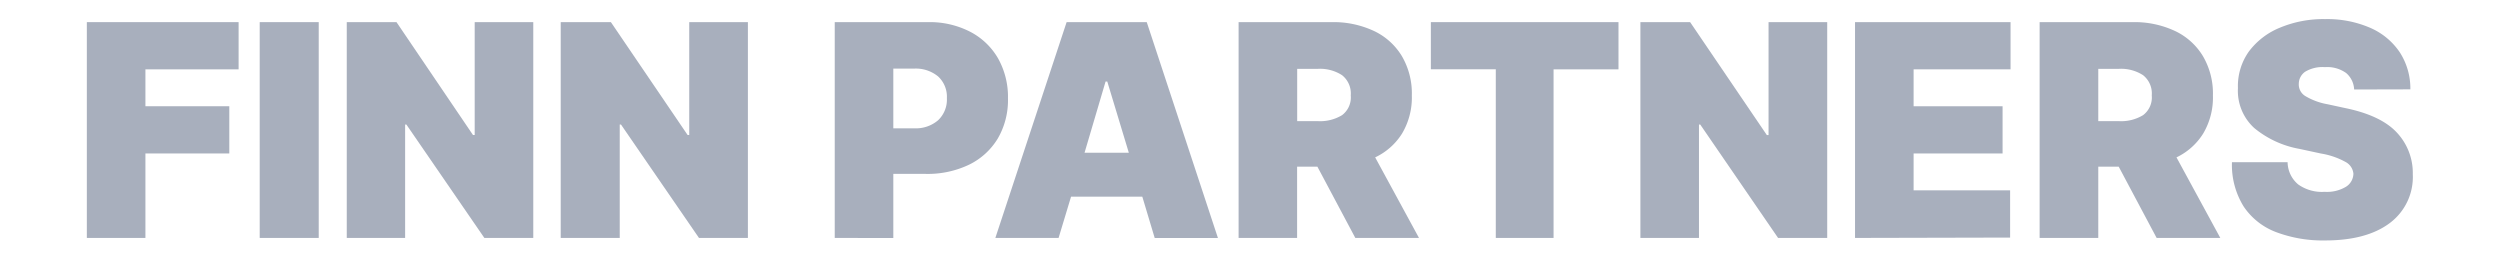 <svg id="Layer_1" data-name="Layer 1" xmlns="http://www.w3.org/2000/svg" viewBox="0 0 338.85 35.18"><path d="M11.77,32.25V3H32.34v6.4H19.71v5H31.08v6.4H19.71V32.25Z" fill="#a8afbd"/><path d="M43.2,3V32.25h-8V3Z" fill="#a8afbd"/><path d="M72.28,3V32.25H65.65L55.08,16.88h-.17V32.25H47V3h6.74L64.11,18.3h.23V3Z" fill="#a8afbd"/><path d="M101.37,3V32.25H94.74L84.17,16.88H84V32.25h-8V3H82.8L93.2,18.3h.22V3Z" fill="#a8afbd"/><path d="M113.14,32.25V3h12.63a12,12,0,0,1,5.7,1.29,9.31,9.31,0,0,1,3.8,3.61,10.66,10.66,0,0,1,1.35,5.44,10.32,10.32,0,0,1-1.39,5.45,9.29,9.29,0,0,1-3.9,3.54,13,13,0,0,1-5.85,1.24h-4.4v8.69Zm7.94-14.86h2.8a4.63,4.63,0,0,0,3.27-1.09,3.85,3.85,0,0,0,1.19-3,3.74,3.74,0,0,0-1.19-2.94,4.76,4.76,0,0,0-3.27-1.06h-2.8Z" fill="#a8afbd"/><path d="M143.48,32.25h-8.57L144.57,3h10.86l9.65,29.26h-8.57l-1.68-5.6h-9.66ZM147,20.7H153l-2.92-9.65h-.23Z" fill="#a8afbd"/><path d="M167.88,32.25V3h12.63a12.93,12.93,0,0,1,5.7,1.19A8.8,8.8,0,0,1,190,7.59a10,10,0,0,1,1.36,5.34,9.56,9.56,0,0,1-1.32,5.16,8.64,8.64,0,0,1-3.65,3.24l5.94,10.92h-8.63l-5.14-9.66h-2.75v9.66Zm7.94-15.83h2.81a5.73,5.73,0,0,0,3.27-.81,3,3,0,0,0,1.18-2.68,3.15,3.15,0,0,0-1.18-2.74,5.5,5.5,0,0,0-3.27-.86h-2.81Z" fill="#a8afbd"/><path d="M193.94,9.39V3h25.43v6.4h-8.8V32.25h-7.83V9.39Z" fill="#a8afbd"/><path d="M247.66,3V32.25H241L230.45,16.88h-.17V32.25h-7.94V3h6.74l10.4,15.31h.23V3Z" fill="#a8afbd"/><path d="M251.43,32.25V3h21.08v6.4H259.37v5h12.06v6.4H259.37v5h13.08v6.4Z" fill="#a8afbd"/><path d="M276.45,32.25V3h12.63a12.93,12.93,0,0,1,5.7,1.19,8.8,8.8,0,0,1,3.8,3.41,10,10,0,0,1,1.36,5.34,9.56,9.56,0,0,1-1.32,5.16A8.64,8.64,0,0,1,295,21.33l5.94,10.92h-8.63l-5.14-9.66H284.4v9.66Zm7.95-15.83h2.8a5.73,5.73,0,0,0,3.27-.81,3,3,0,0,0,1.18-2.68,3.15,3.15,0,0,0-1.18-2.74,5.5,5.5,0,0,0-3.27-.86h-2.8Z" fill="#a8afbd"/><path d="M319.08,12.13A3.1,3.1,0,0,0,318,9.9a4.4,4.4,0,0,0-2.88-.8,4.56,4.56,0,0,0-2.69.63,2,2,0,0,0-.85,1.6,1.83,1.83,0,0,0,.9,1.7,8.83,8.83,0,0,0,3,1.1l2.4.52q4.85,1,7,3.33a8,8,0,0,1,2.15,5.64,7.79,7.79,0,0,1-3.17,6.65c-2.1,1.55-5,2.32-8.71,2.32a17.94,17.94,0,0,1-6.65-1.13,9.18,9.18,0,0,1-4.4-3.48,10.66,10.66,0,0,1-1.58-6h7.54A4,4,0,0,0,311.5,25a5.55,5.55,0,0,0,3.58,1,5,5,0,0,0,2.9-.69,2.13,2.13,0,0,0,1-1.77A2,2,0,0,0,318,22a10.28,10.28,0,0,0-3.41-1.19l-2.92-.63a13.3,13.3,0,0,1-6.12-2.82,6.81,6.81,0,0,1-2.22-5.41A8.06,8.06,0,0,1,304.8,7,9.89,9.89,0,0,1,309,3.76a15.26,15.26,0,0,1,6.15-1.17,14.64,14.64,0,0,1,6.13,1.19,9.26,9.26,0,0,1,4,3.33,9.05,9.05,0,0,1,1.42,5Z" fill="#a8afbd"/></svg>